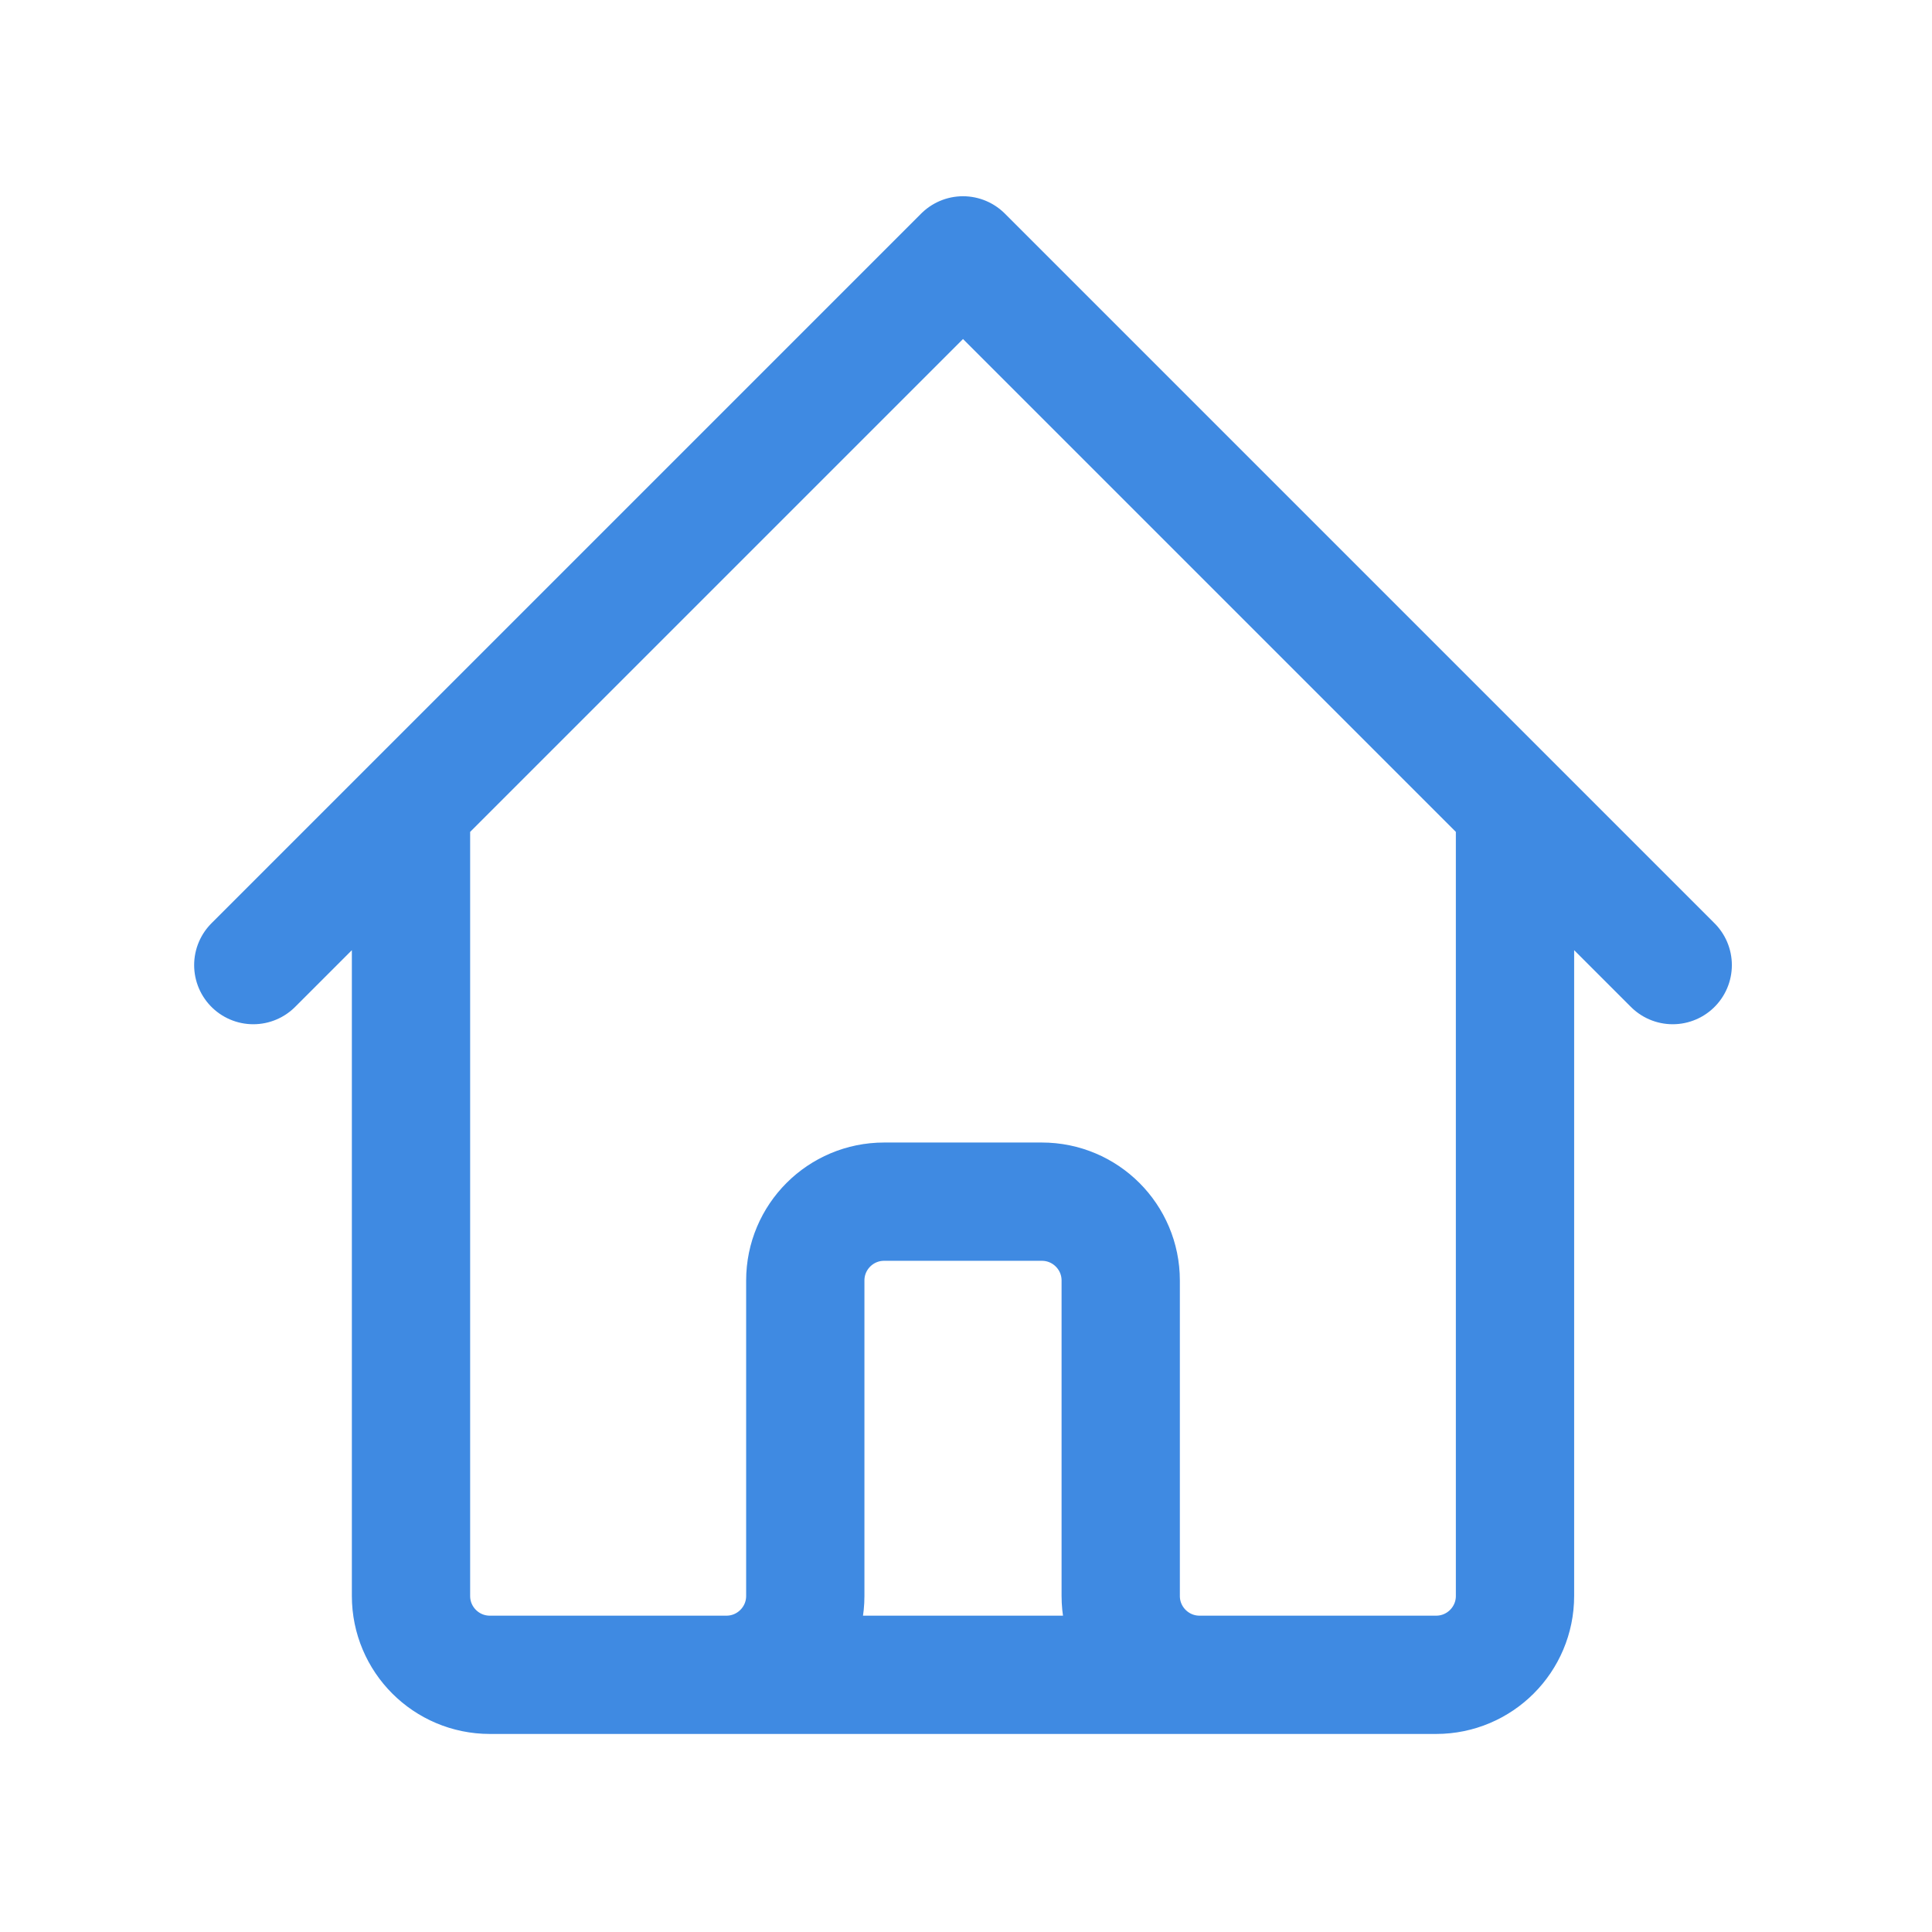 <svg width="49" height="49" viewBox="0 0 49 49" fill="none" xmlns="http://www.w3.org/2000/svg">
<path d="M6.424 24.477L10.424 20.477M10.424 20.477L24.424 6.477L38.424 20.477M10.424 20.477V40.477C10.424 41.581 11.319 42.477 12.424 42.477H18.424M38.424 20.477L42.424 24.477M38.424 20.477V40.477C38.424 41.581 37.528 42.477 36.424 42.477H30.424M18.424 42.477C19.528 42.477 20.424 41.581 20.424 40.477V32.477C20.424 31.372 21.319 30.477 22.424 30.477H26.424C27.528 30.477 28.424 31.372 28.424 32.477V40.477C28.424 41.581 29.319 42.477 30.424 42.477M18.424 42.477H30.424" stroke="#3F8AE2" stroke-width="3" stroke-linecap="round" stroke-linejoin="round"/>
</svg>
